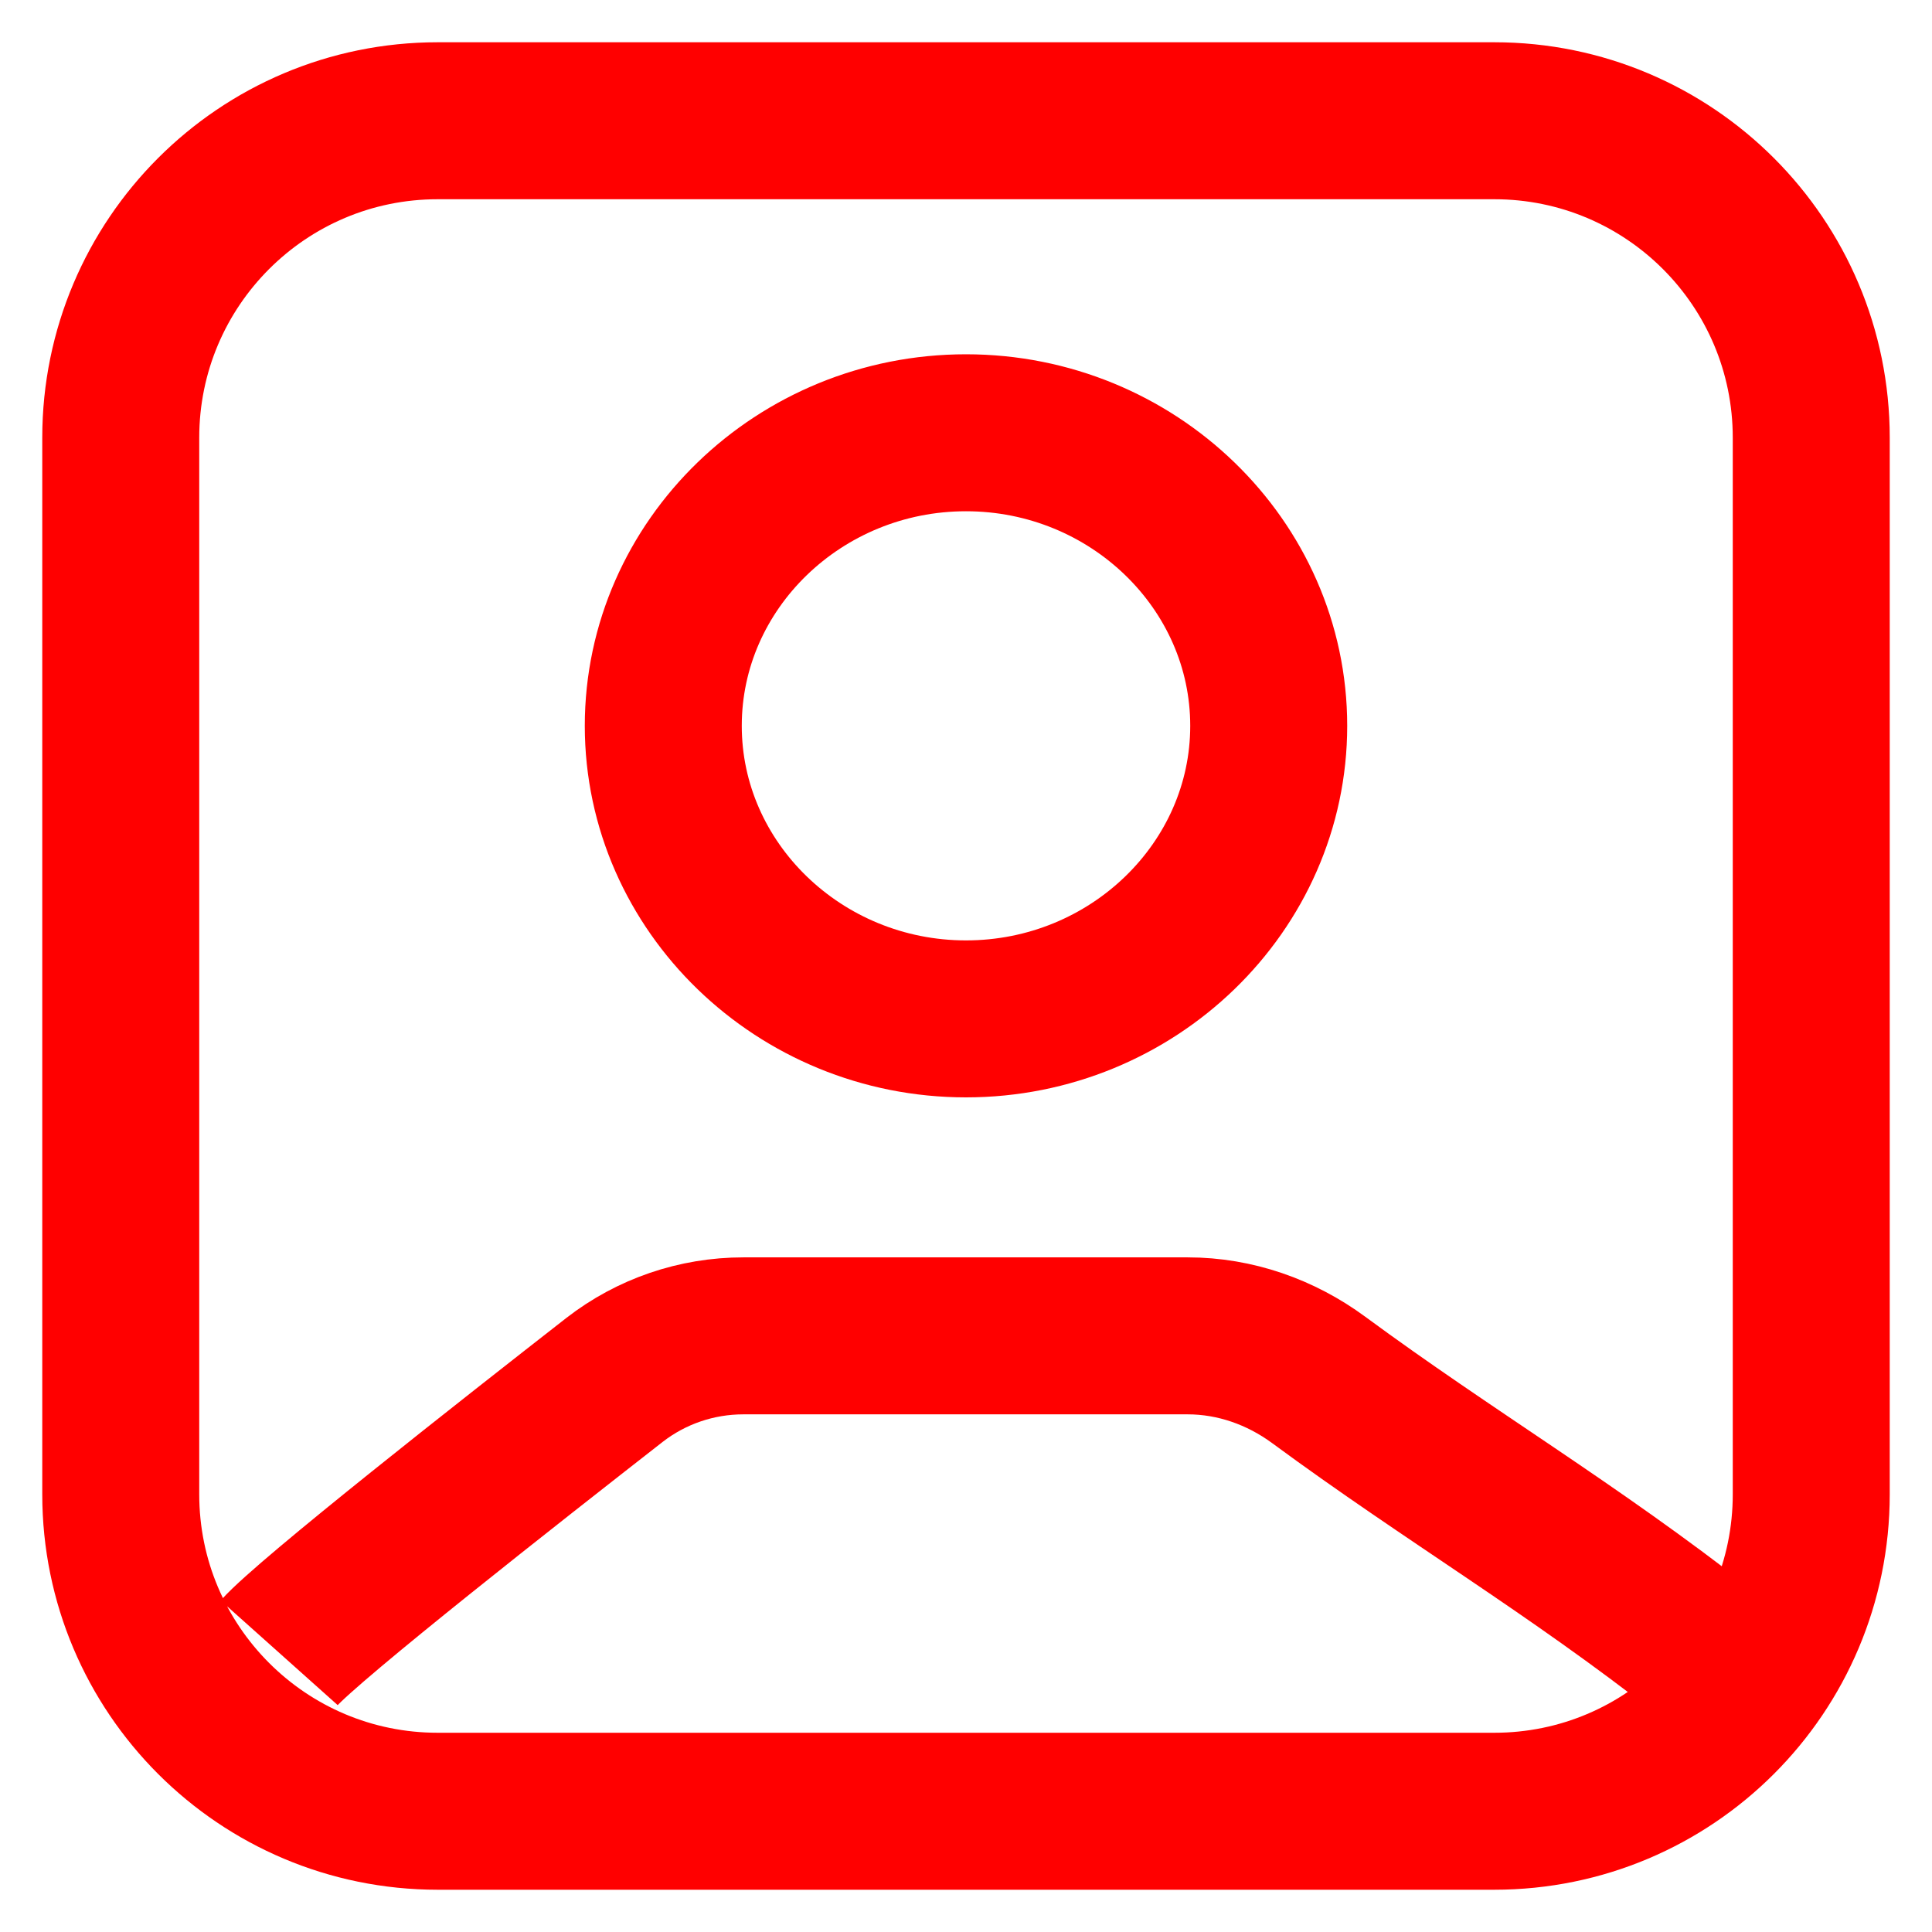 <svg width="16" height="16" viewBox="0 0 16 16" fill="none" xmlns="http://www.w3.org/2000/svg">
<path d="M2.312 13.688C2.564 13.406 4.251 12.082 5.089 11.428C5.394 11.191 5.769 11.063 6.156 11.063C7.092 11.063 8.896 11.063 9.836 11.063C10.228 11.063 10.606 11.196 10.921 11.428C12.004 12.226 13.019 12.82 14.125 13.688M3.625 15H12.375C13.825 15 15 13.825 15 12.375V3.625C15 2.175 13.825 1 12.375 1H3.625C2.175 1 1 2.175 1 3.625V12.375C1 13.825 2.175 15 3.625 15ZM10.507 6.011C10.507 4.675 9.38 3.584 8 3.584C6.62 3.584 5.493 4.675 5.493 6.011C5.493 7.346 6.62 8.438 8 8.438C9.38 8.438 10.507 7.346 10.507 6.011Z" stroke="#FF0000" stroke-width="1.3"/>
</svg>
